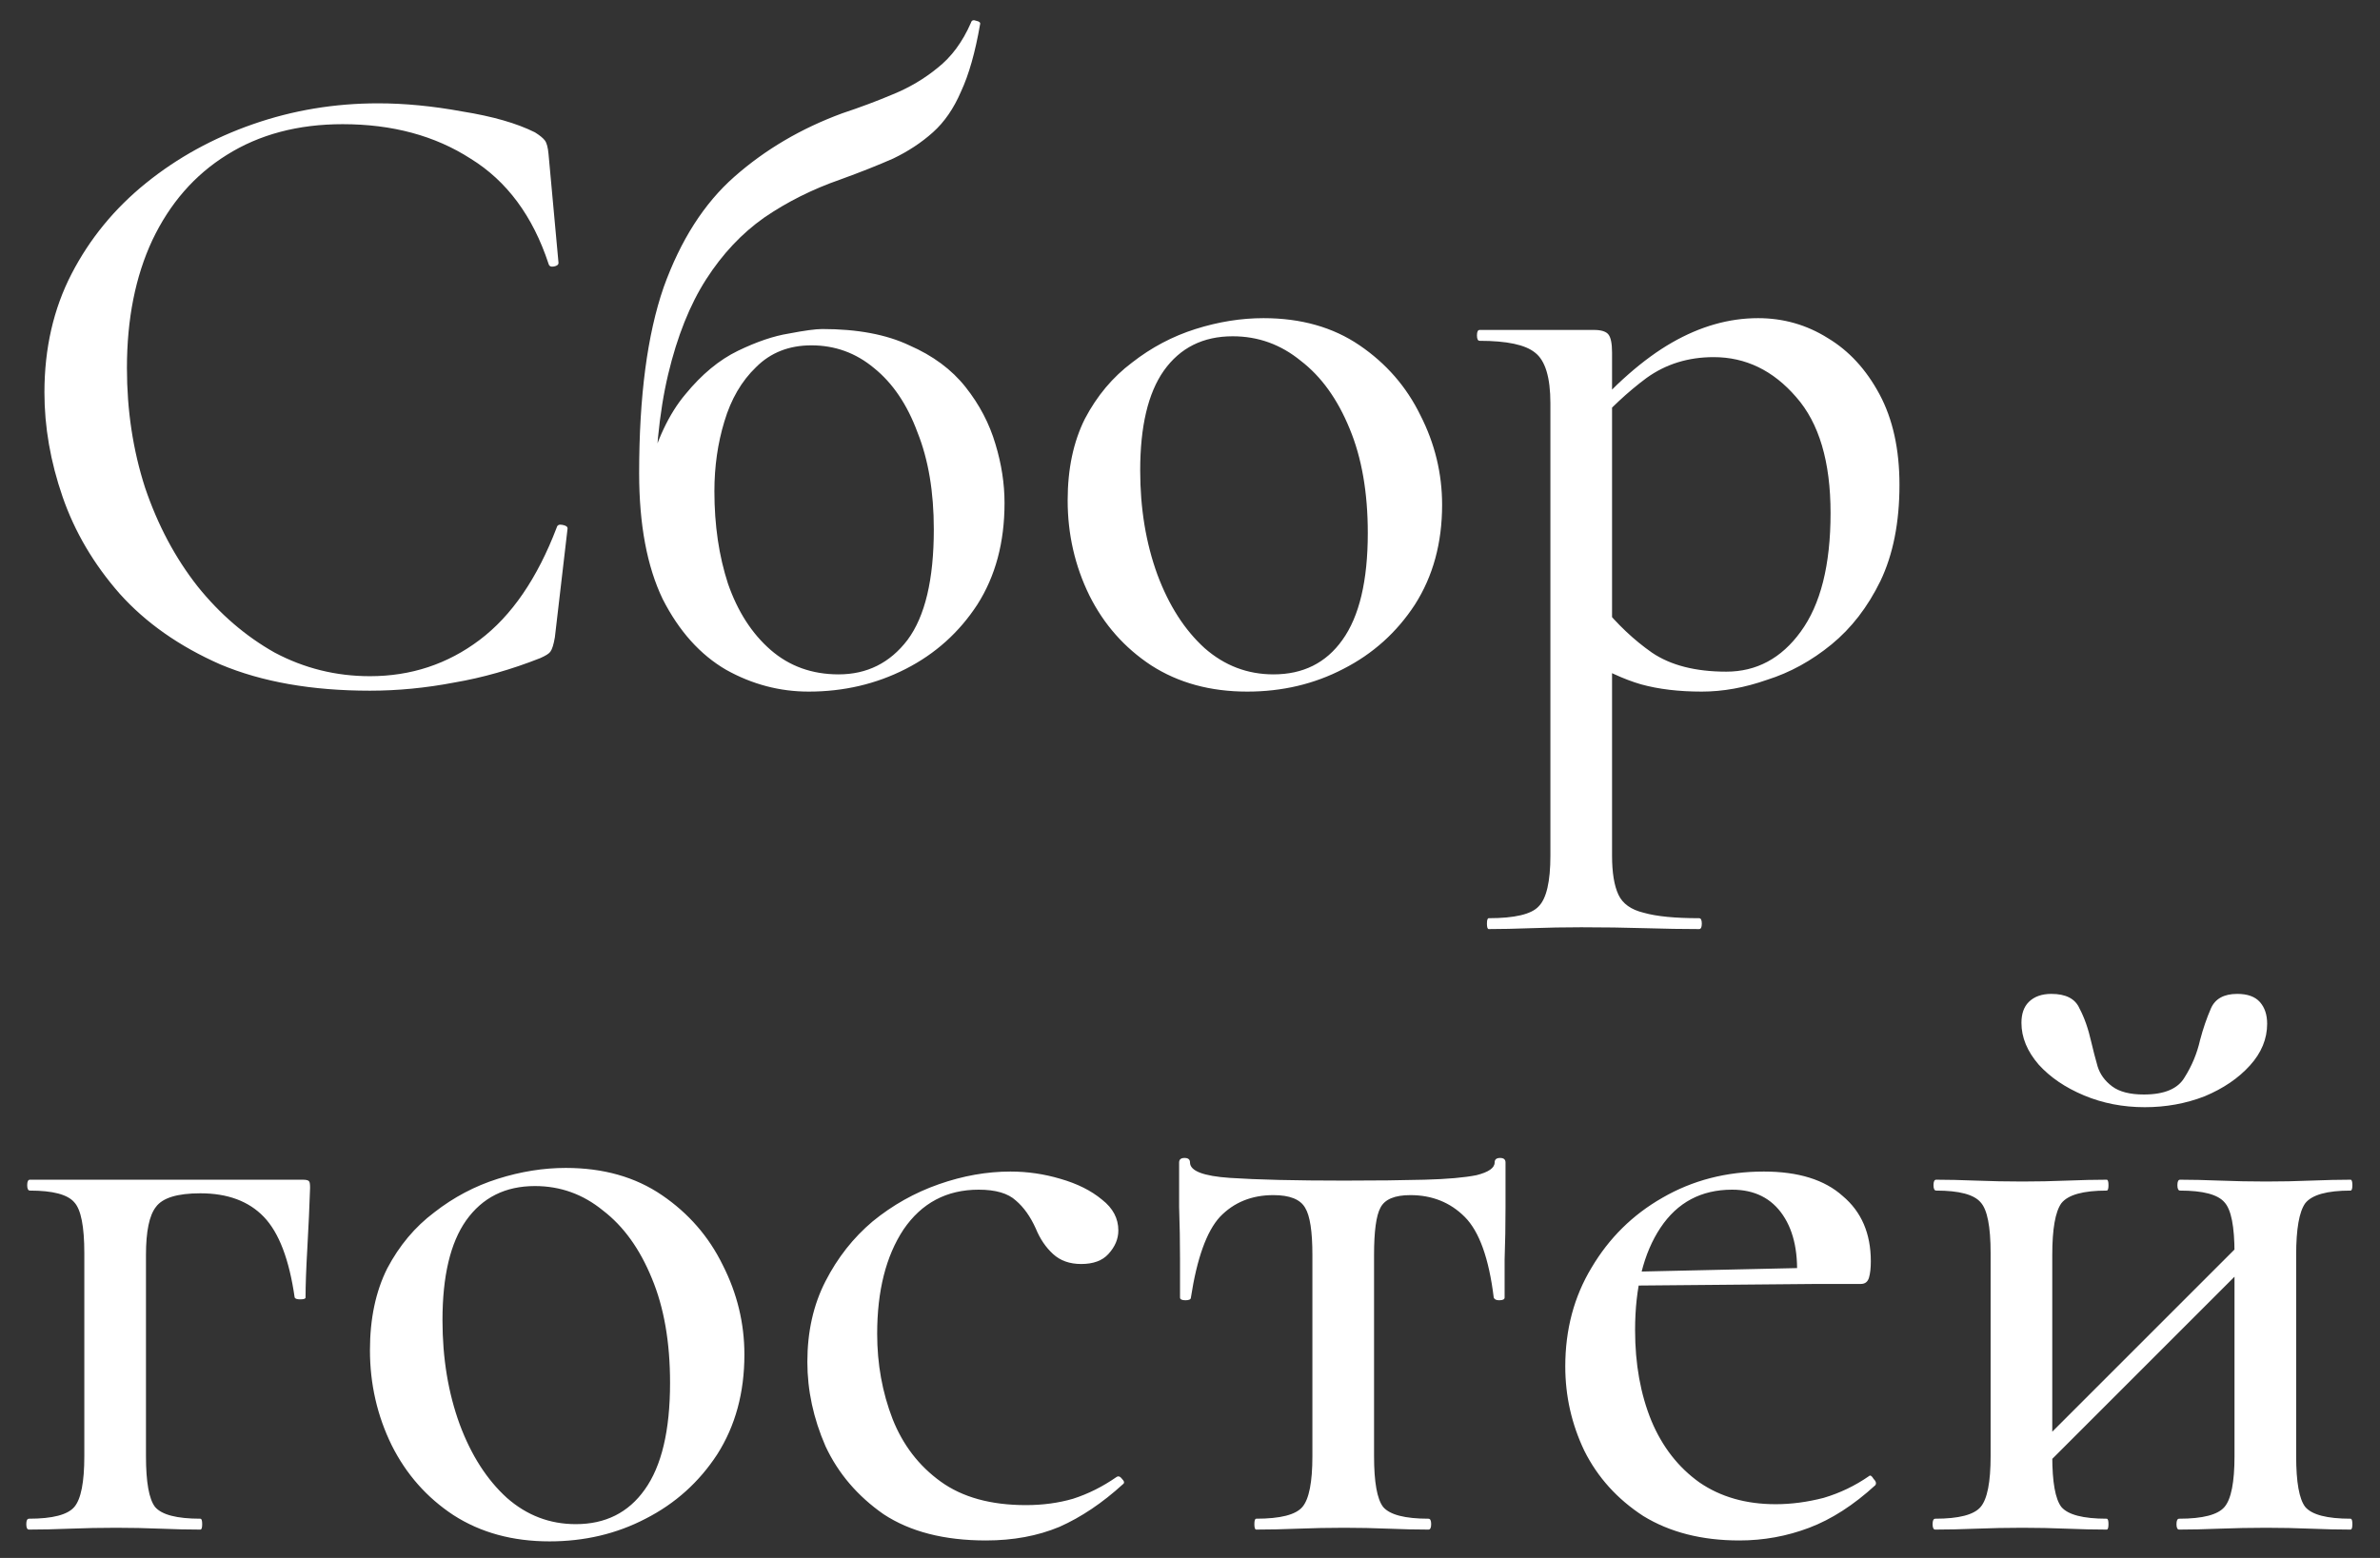 <?xml version="1.0" encoding="UTF-8"?> <svg xmlns="http://www.w3.org/2000/svg" width="84" height="55" viewBox="0 0 84 55" fill="none"><rect x="0" y="0" width="84" height="55" fill="#333333" stroke="none"/><path d="M13.344 3.648C14.283 3.648 15.275 3.744 16.32 3.936C17.387 4.107 18.24 4.352 18.88 4.672C19.051 4.779 19.168 4.875 19.232 4.96C19.296 5.045 19.339 5.205 19.36 5.44L19.712 9.28C19.712 9.344 19.659 9.387 19.552 9.408C19.445 9.429 19.381 9.397 19.36 9.312C18.805 7.627 17.888 6.389 16.608 5.6C15.349 4.789 13.845 4.384 12.096 4.384C10.517 4.384 9.152 4.747 8 5.472C6.869 6.176 5.995 7.179 5.376 8.48C4.779 9.76 4.48 11.264 4.48 12.992C4.48 14.485 4.693 15.893 5.12 17.216C5.568 18.539 6.187 19.701 6.976 20.704C7.765 21.685 8.672 22.464 9.696 23.04C10.741 23.595 11.861 23.872 13.056 23.872C14.507 23.872 15.797 23.445 16.928 22.592C18.059 21.739 18.965 20.416 19.648 18.624C19.669 18.539 19.733 18.507 19.84 18.528C19.968 18.549 20.032 18.592 20.032 18.656L19.584 22.496C19.541 22.752 19.488 22.923 19.424 23.008C19.381 23.072 19.264 23.147 19.072 23.232C18.048 23.637 17.035 23.925 16.032 24.096C15.029 24.288 14.037 24.384 13.056 24.384C11.008 24.384 9.248 24.075 7.776 23.456C6.325 22.816 5.141 21.984 4.224 20.96C3.307 19.915 2.635 18.773 2.208 17.536C1.781 16.299 1.568 15.072 1.568 13.856C1.568 12.299 1.888 10.901 2.528 9.664C3.168 8.427 4.043 7.36 5.152 6.464C6.261 5.568 7.52 4.875 8.928 4.384C10.336 3.893 11.808 3.648 13.344 3.648ZM28.542 24.416C27.518 24.416 26.548 24.16 25.63 23.648C24.713 23.115 23.966 22.283 23.39 21.152C22.836 20 22.558 18.517 22.558 16.704C22.558 13.995 22.846 11.808 23.422 10.144C24.02 8.48 24.852 7.179 25.918 6.24C27.006 5.28 28.276 4.533 29.726 4C30.366 3.787 30.964 3.563 31.518 3.328C32.094 3.093 32.617 2.784 33.086 2.4C33.577 2.016 33.972 1.483 34.27 0.8C34.292 0.715 34.356 0.693 34.462 0.736C34.569 0.757 34.612 0.8 34.59 0.864C34.42 1.845 34.196 2.635 33.918 3.232C33.662 3.829 33.332 4.309 32.926 4.672C32.521 5.035 32.052 5.344 31.518 5.6C30.985 5.835 30.366 6.08 29.662 6.336C28.681 6.677 27.785 7.125 26.974 7.68C26.185 8.235 25.502 8.96 24.926 9.856C24.35 10.752 23.902 11.872 23.582 13.216C23.262 14.56 23.102 16.213 23.102 18.176L22.846 16.768C23.166 15.552 23.614 14.603 24.19 13.92C24.766 13.216 25.385 12.704 26.046 12.384C26.708 12.064 27.305 11.861 27.838 11.776C28.393 11.669 28.788 11.616 29.022 11.616C30.26 11.616 31.284 11.808 32.094 12.192C32.926 12.555 33.588 13.045 34.078 13.664C34.569 14.283 34.921 14.955 35.134 15.68C35.348 16.384 35.454 17.077 35.454 17.76C35.454 19.147 35.134 20.341 34.494 21.344C33.854 22.325 33.012 23.083 31.966 23.616C30.921 24.149 29.78 24.416 28.542 24.416ZM29.598 23.808C30.601 23.808 31.412 23.403 32.03 22.592C32.649 21.76 32.958 20.459 32.958 18.688C32.958 17.365 32.766 16.224 32.382 15.264C32.02 14.283 31.508 13.525 30.846 12.992C30.206 12.459 29.47 12.192 28.638 12.192C27.849 12.192 27.198 12.448 26.686 12.96C26.174 13.451 25.801 14.091 25.566 14.88C25.332 15.648 25.214 16.469 25.214 17.344C25.214 18.539 25.374 19.627 25.694 20.608C26.036 21.589 26.537 22.368 27.198 22.944C27.86 23.52 28.66 23.808 29.598 23.808ZM44.019 24.416C42.717 24.416 41.587 24.107 40.627 23.488C39.688 22.869 38.962 22.048 38.45 21.024C37.938 19.979 37.682 18.859 37.682 17.664C37.682 16.555 37.885 15.595 38.291 14.784C38.717 13.973 39.272 13.312 39.955 12.8C40.637 12.267 41.384 11.872 42.194 11.616C43.005 11.36 43.805 11.232 44.594 11.232C45.917 11.232 47.048 11.552 47.986 12.192C48.925 12.832 49.64 13.653 50.13 14.656C50.642 15.659 50.898 16.715 50.898 17.824C50.898 19.168 50.578 20.341 49.938 21.344C49.298 22.325 48.456 23.083 47.41 23.616C46.386 24.149 45.256 24.416 44.019 24.416ZM44.947 23.808C45.992 23.808 46.803 23.403 47.379 22.592C47.976 21.76 48.275 20.501 48.275 18.816C48.275 17.387 48.061 16.16 47.635 15.136C47.208 14.091 46.632 13.291 45.907 12.736C45.203 12.16 44.403 11.872 43.507 11.872C42.461 11.872 41.651 12.277 41.075 13.088C40.52 13.877 40.242 15.051 40.242 16.608C40.242 17.952 40.445 19.179 40.85 20.288C41.256 21.376 41.81 22.24 42.514 22.88C43.218 23.499 44.029 23.808 44.947 23.808ZM52.544 32.8C52.501 32.8 52.48 32.736 52.48 32.608C52.48 32.48 52.501 32.416 52.544 32.416C53.461 32.416 54.048 32.277 54.304 32C54.581 31.723 54.72 31.125 54.72 30.208V14.24C54.72 13.323 54.539 12.725 54.176 12.448C53.835 12.171 53.184 12.032 52.224 12.032C52.16 12.032 52.128 11.968 52.128 11.84C52.128 11.712 52.16 11.648 52.224 11.648C52.693 11.648 53.173 11.648 53.664 11.648C54.176 11.648 54.656 11.648 55.104 11.648C55.552 11.648 55.936 11.648 56.256 11.648C56.512 11.648 56.683 11.701 56.768 11.808C56.853 11.915 56.896 12.128 56.896 12.448V30.208C56.896 30.805 56.971 31.264 57.12 31.584C57.269 31.904 57.568 32.117 58.016 32.224C58.464 32.352 59.115 32.416 59.968 32.416C60.032 32.416 60.064 32.48 60.064 32.608C60.064 32.736 60.032 32.8 59.968 32.8C59.392 32.8 58.752 32.789 58.048 32.768C57.344 32.747 56.597 32.736 55.808 32.736C55.211 32.736 54.624 32.747 54.048 32.768C53.472 32.789 52.971 32.8 52.544 32.8ZM60.064 24.416C59.253 24.416 58.539 24.331 57.92 24.16C57.323 23.989 56.629 23.669 55.84 23.2L56.544 21.376C57.077 22.037 57.664 22.592 58.304 23.04C58.965 23.488 59.84 23.712 60.928 23.712C61.995 23.712 62.869 23.243 63.552 22.304C64.256 21.344 64.608 19.947 64.608 18.112C64.608 16.299 64.203 14.933 63.392 14.016C62.581 13.077 61.611 12.608 60.48 12.608C59.584 12.608 58.795 12.853 58.112 13.344C57.451 13.835 56.811 14.432 56.192 15.136L55.872 14.848C56.96 13.589 58.005 12.672 59.008 12.096C60.011 11.52 61.024 11.232 62.048 11.232C62.944 11.232 63.765 11.467 64.512 11.936C65.259 12.384 65.867 13.045 66.336 13.92C66.805 14.795 67.04 15.861 67.04 17.12C67.04 18.443 66.816 19.573 66.368 20.512C65.92 21.429 65.344 22.176 64.64 22.752C63.936 23.328 63.179 23.744 62.368 24C61.579 24.277 60.811 24.416 60.064 24.416ZM10.688 41.648C10.816 41.648 10.891 41.669 10.912 41.712C10.933 41.733 10.944 41.808 10.944 41.936C10.923 42.576 10.891 43.28 10.848 44.048C10.805 44.795 10.784 45.381 10.784 45.808C10.784 45.851 10.72 45.872 10.592 45.872C10.485 45.872 10.421 45.851 10.4 45.808C10.208 44.464 9.845 43.515 9.312 42.96C8.779 42.405 8.032 42.128 7.072 42.128C6.261 42.128 5.739 42.288 5.504 42.608C5.269 42.907 5.152 43.472 5.152 44.304V51.408C5.152 52.325 5.259 52.923 5.472 53.2C5.707 53.477 6.24 53.616 7.072 53.616C7.115 53.616 7.136 53.68 7.136 53.808C7.136 53.936 7.115 54 7.072 54C6.645 54 6.176 53.989 5.664 53.968C5.152 53.947 4.629 53.936 4.096 53.936C3.541 53.936 2.997 53.947 2.464 53.968C1.931 53.989 1.451 54 1.024 54C0.96 54 0.928 53.936 0.928 53.808C0.928 53.68 0.96 53.616 1.024 53.616C1.856 53.616 2.389 53.477 2.624 53.2C2.859 52.923 2.976 52.325 2.976 51.408V44.24C2.976 43.301 2.859 42.704 2.624 42.448C2.389 42.171 1.867 42.032 1.056 42.032C0.992 42.032 0.96 41.968 0.96 41.84C0.96 41.712 0.992 41.648 1.056 41.648H10.688ZM19.393 54.416C18.092 54.416 16.962 54.107 16.002 53.488C15.063 52.869 14.338 52.048 13.825 51.024C13.313 49.979 13.057 48.859 13.057 47.664C13.057 46.555 13.26 45.595 13.665 44.784C14.092 43.973 14.647 43.312 15.329 42.8C16.012 42.267 16.759 41.872 17.57 41.616C18.38 41.36 19.18 41.232 19.97 41.232C21.292 41.232 22.423 41.552 23.361 42.192C24.3 42.832 25.015 43.653 25.506 44.656C26.017 45.659 26.273 46.715 26.273 47.824C26.273 49.168 25.953 50.341 25.314 51.344C24.674 52.325 23.831 53.083 22.785 53.616C21.762 54.149 20.631 54.416 19.393 54.416ZM20.322 53.808C21.367 53.808 22.177 53.403 22.753 52.592C23.351 51.76 23.649 50.501 23.649 48.816C23.649 47.387 23.436 46.16 23.009 45.136C22.583 44.091 22.007 43.291 21.282 42.736C20.578 42.16 19.777 41.872 18.881 41.872C17.836 41.872 17.026 42.277 16.45 43.088C15.895 43.877 15.617 45.051 15.617 46.608C15.617 47.952 15.82 49.179 16.226 50.288C16.631 51.376 17.186 52.24 17.89 52.88C18.593 53.499 19.404 53.808 20.322 53.808ZM34.799 54.384C33.327 54.384 32.122 54.075 31.183 53.456C30.266 52.816 29.583 52.016 29.135 51.056C28.708 50.075 28.495 49.083 28.495 48.08C28.495 47.013 28.708 46.064 29.135 45.232C29.562 44.4 30.116 43.696 30.799 43.12C31.503 42.544 32.282 42.107 33.135 41.808C33.988 41.509 34.831 41.36 35.663 41.36C36.26 41.36 36.847 41.445 37.423 41.616C38.02 41.787 38.511 42.032 38.895 42.352C39.279 42.651 39.471 43.013 39.471 43.44C39.471 43.739 39.354 44.016 39.119 44.272C38.906 44.507 38.586 44.624 38.159 44.624C37.754 44.624 37.423 44.507 37.167 44.272C36.911 44.037 36.708 43.739 36.559 43.376C36.367 42.949 36.132 42.619 35.855 42.384C35.578 42.128 35.14 42 34.543 42C33.412 42 32.527 42.469 31.887 43.408C31.268 44.347 30.959 45.573 30.959 47.088C30.959 48.155 31.14 49.157 31.503 50.096C31.866 51.013 32.431 51.749 33.199 52.304C33.967 52.859 34.97 53.136 36.207 53.136C36.804 53.136 37.359 53.061 37.871 52.912C38.404 52.741 38.916 52.485 39.407 52.144C39.471 52.101 39.535 52.123 39.599 52.208C39.684 52.293 39.695 52.357 39.631 52.4C38.906 53.061 38.159 53.563 37.391 53.904C36.623 54.224 35.759 54.384 34.799 54.384ZM44.336 54C44.294 54 44.272 53.936 44.272 53.808C44.272 53.68 44.294 53.616 44.336 53.616C45.19 53.616 45.734 53.477 45.968 53.2C46.203 52.923 46.32 52.325 46.32 51.408V44.304C46.32 43.472 46.235 42.917 46.064 42.64C45.894 42.341 45.52 42.192 44.944 42.192C44.176 42.192 43.547 42.448 43.056 42.96C42.587 43.472 42.246 44.421 42.032 45.808C42.032 45.872 41.968 45.904 41.84 45.904C41.712 45.904 41.648 45.872 41.648 45.808C41.648 45.509 41.648 45.061 41.648 44.464C41.648 43.867 41.638 43.248 41.616 42.608C41.616 41.968 41.616 41.445 41.616 41.04C41.616 40.933 41.68 40.88 41.808 40.88C41.936 40.88 42 40.933 42 41.04C42 41.339 42.47 41.52 43.408 41.584C44.368 41.648 45.712 41.68 47.44 41.68C48.55 41.68 49.499 41.669 50.288 41.648C51.078 41.627 51.686 41.573 52.112 41.488C52.539 41.381 52.752 41.232 52.752 41.04C52.752 40.933 52.816 40.88 52.944 40.88C53.072 40.88 53.136 40.933 53.136 41.04C53.136 41.445 53.136 41.968 53.136 42.608C53.136 43.248 53.126 43.867 53.104 44.464C53.104 45.061 53.104 45.509 53.104 45.808C53.104 45.872 53.04 45.904 52.912 45.904C52.806 45.904 52.742 45.872 52.72 45.808C52.55 44.421 52.208 43.472 51.696 42.96C51.184 42.448 50.544 42.192 49.776 42.192C49.222 42.192 48.87 42.341 48.72 42.64C48.571 42.917 48.496 43.472 48.496 44.304V51.408C48.496 52.325 48.603 52.923 48.816 53.2C49.051 53.477 49.584 53.616 50.416 53.616C50.48 53.616 50.512 53.68 50.512 53.808C50.512 53.936 50.48 54 50.416 54C49.99 54 49.52 53.989 49.008 53.968C48.496 53.947 47.974 53.936 47.44 53.936C46.886 53.936 46.342 53.947 45.808 53.968C45.275 53.989 44.784 54 44.336 54ZM61.389 54.384C60.066 54.384 58.936 54.096 57.997 53.52C57.08 52.923 56.386 52.155 55.917 51.216C55.469 50.277 55.245 49.285 55.245 48.24C55.245 46.939 55.554 45.776 56.173 44.752C56.792 43.707 57.624 42.885 58.669 42.288C59.736 41.669 60.93 41.36 62.253 41.36C63.469 41.36 64.397 41.648 65.037 42.224C65.698 42.779 66.029 43.547 66.029 44.528C66.029 44.763 66.008 44.955 65.965 45.104C65.922 45.253 65.826 45.328 65.677 45.328H63.405C63.49 44.304 63.33 43.493 62.925 42.896C62.52 42.299 61.922 42 61.133 42C60.045 42 59.202 42.448 58.605 43.344C58.008 44.24 57.709 45.445 57.709 46.96C57.709 48.155 57.901 49.221 58.285 50.16C58.669 51.077 59.234 51.803 59.981 52.336C60.728 52.848 61.624 53.104 62.669 53.104C63.224 53.104 63.789 53.029 64.365 52.88C64.941 52.709 65.474 52.453 65.965 52.112C66.008 52.069 66.061 52.101 66.125 52.208C66.21 52.293 66.232 52.368 66.189 52.432C65.421 53.136 64.642 53.637 63.853 53.936C63.064 54.235 62.242 54.384 61.389 54.384ZM56.973 45.392L56.941 44.912L64.141 44.752V45.328L56.973 45.392ZM71.345 52.592L70.865 52.112L79.569 43.408L80.049 43.888L71.345 52.592ZM70.257 51.408V44.24C70.257 43.301 70.14 42.704 69.905 42.448C69.671 42.171 69.148 42.032 68.337 42.032C68.273 42.032 68.241 41.968 68.241 41.84C68.241 41.712 68.273 41.648 68.337 41.648C68.743 41.648 69.212 41.659 69.745 41.68C70.279 41.701 70.823 41.712 71.377 41.712C71.911 41.712 72.433 41.701 72.945 41.68C73.479 41.659 73.948 41.648 74.353 41.648C74.396 41.648 74.417 41.712 74.417 41.84C74.417 41.968 74.396 42.032 74.353 42.032C73.521 42.032 72.988 42.181 72.753 42.48C72.54 42.779 72.433 43.387 72.433 44.304V51.408C72.433 52.325 72.54 52.923 72.753 53.2C72.988 53.477 73.521 53.616 74.353 53.616C74.396 53.616 74.417 53.68 74.417 53.808C74.417 53.936 74.396 54 74.353 54C73.927 54 73.457 53.989 72.945 53.968C72.433 53.947 71.911 53.936 71.377 53.936C70.823 53.936 70.279 53.947 69.745 53.968C69.212 53.989 68.732 54 68.305 54C68.241 54 68.209 53.936 68.209 53.808C68.209 53.68 68.241 53.616 68.305 53.616C69.137 53.616 69.671 53.477 69.905 53.2C70.14 52.923 70.257 52.325 70.257 51.408ZM78.865 51.408V44.24C78.865 43.301 78.748 42.704 78.513 42.448C78.279 42.171 77.756 42.032 76.945 42.032C76.881 42.032 76.849 41.968 76.849 41.84C76.849 41.712 76.881 41.648 76.945 41.648C77.351 41.648 77.82 41.659 78.353 41.68C78.887 41.701 79.431 41.712 79.985 41.712C80.519 41.712 81.041 41.701 81.553 41.68C82.087 41.659 82.556 41.648 82.961 41.648C83.004 41.648 83.025 41.712 83.025 41.84C83.025 41.968 83.004 42.032 82.961 42.032C82.129 42.032 81.596 42.181 81.361 42.48C81.148 42.779 81.041 43.387 81.041 44.304V51.408C81.041 52.325 81.148 52.923 81.361 53.2C81.596 53.477 82.129 53.616 82.961 53.616C83.004 53.616 83.025 53.68 83.025 53.808C83.025 53.936 83.004 54 82.961 54C82.535 54 82.065 53.989 81.553 53.968C81.041 53.947 80.519 53.936 79.985 53.936C79.431 53.936 78.876 53.947 78.321 53.968C77.788 53.989 77.319 54 76.913 54C76.849 54 76.817 53.936 76.817 53.808C76.817 53.68 76.849 53.616 76.913 53.616C77.745 53.616 78.279 53.477 78.513 53.2C78.748 52.923 78.865 52.325 78.865 51.408ZM75.665 38.64C76.391 38.64 76.871 38.437 77.105 38.032C77.361 37.627 77.543 37.189 77.649 36.72C77.756 36.315 77.884 35.941 78.033 35.6C78.183 35.259 78.492 35.088 78.961 35.088C79.324 35.088 79.591 35.184 79.761 35.376C79.932 35.568 80.017 35.824 80.017 36.144C80.017 36.677 79.815 37.168 79.409 37.616C79.004 38.064 78.471 38.427 77.809 38.704C77.148 38.96 76.444 39.088 75.697 39.088C74.929 39.088 74.215 38.949 73.553 38.672C72.892 38.395 72.359 38.032 71.953 37.584C71.548 37.115 71.345 36.624 71.345 36.112C71.345 35.792 71.431 35.547 71.601 35.376C71.793 35.184 72.06 35.088 72.401 35.088C72.913 35.088 73.244 35.259 73.393 35.6C73.564 35.92 73.703 36.315 73.809 36.784C73.873 37.061 73.948 37.349 74.033 37.648C74.119 37.925 74.289 38.16 74.545 38.352C74.801 38.544 75.175 38.64 75.665 38.64Z" fill="white"></path></svg> 